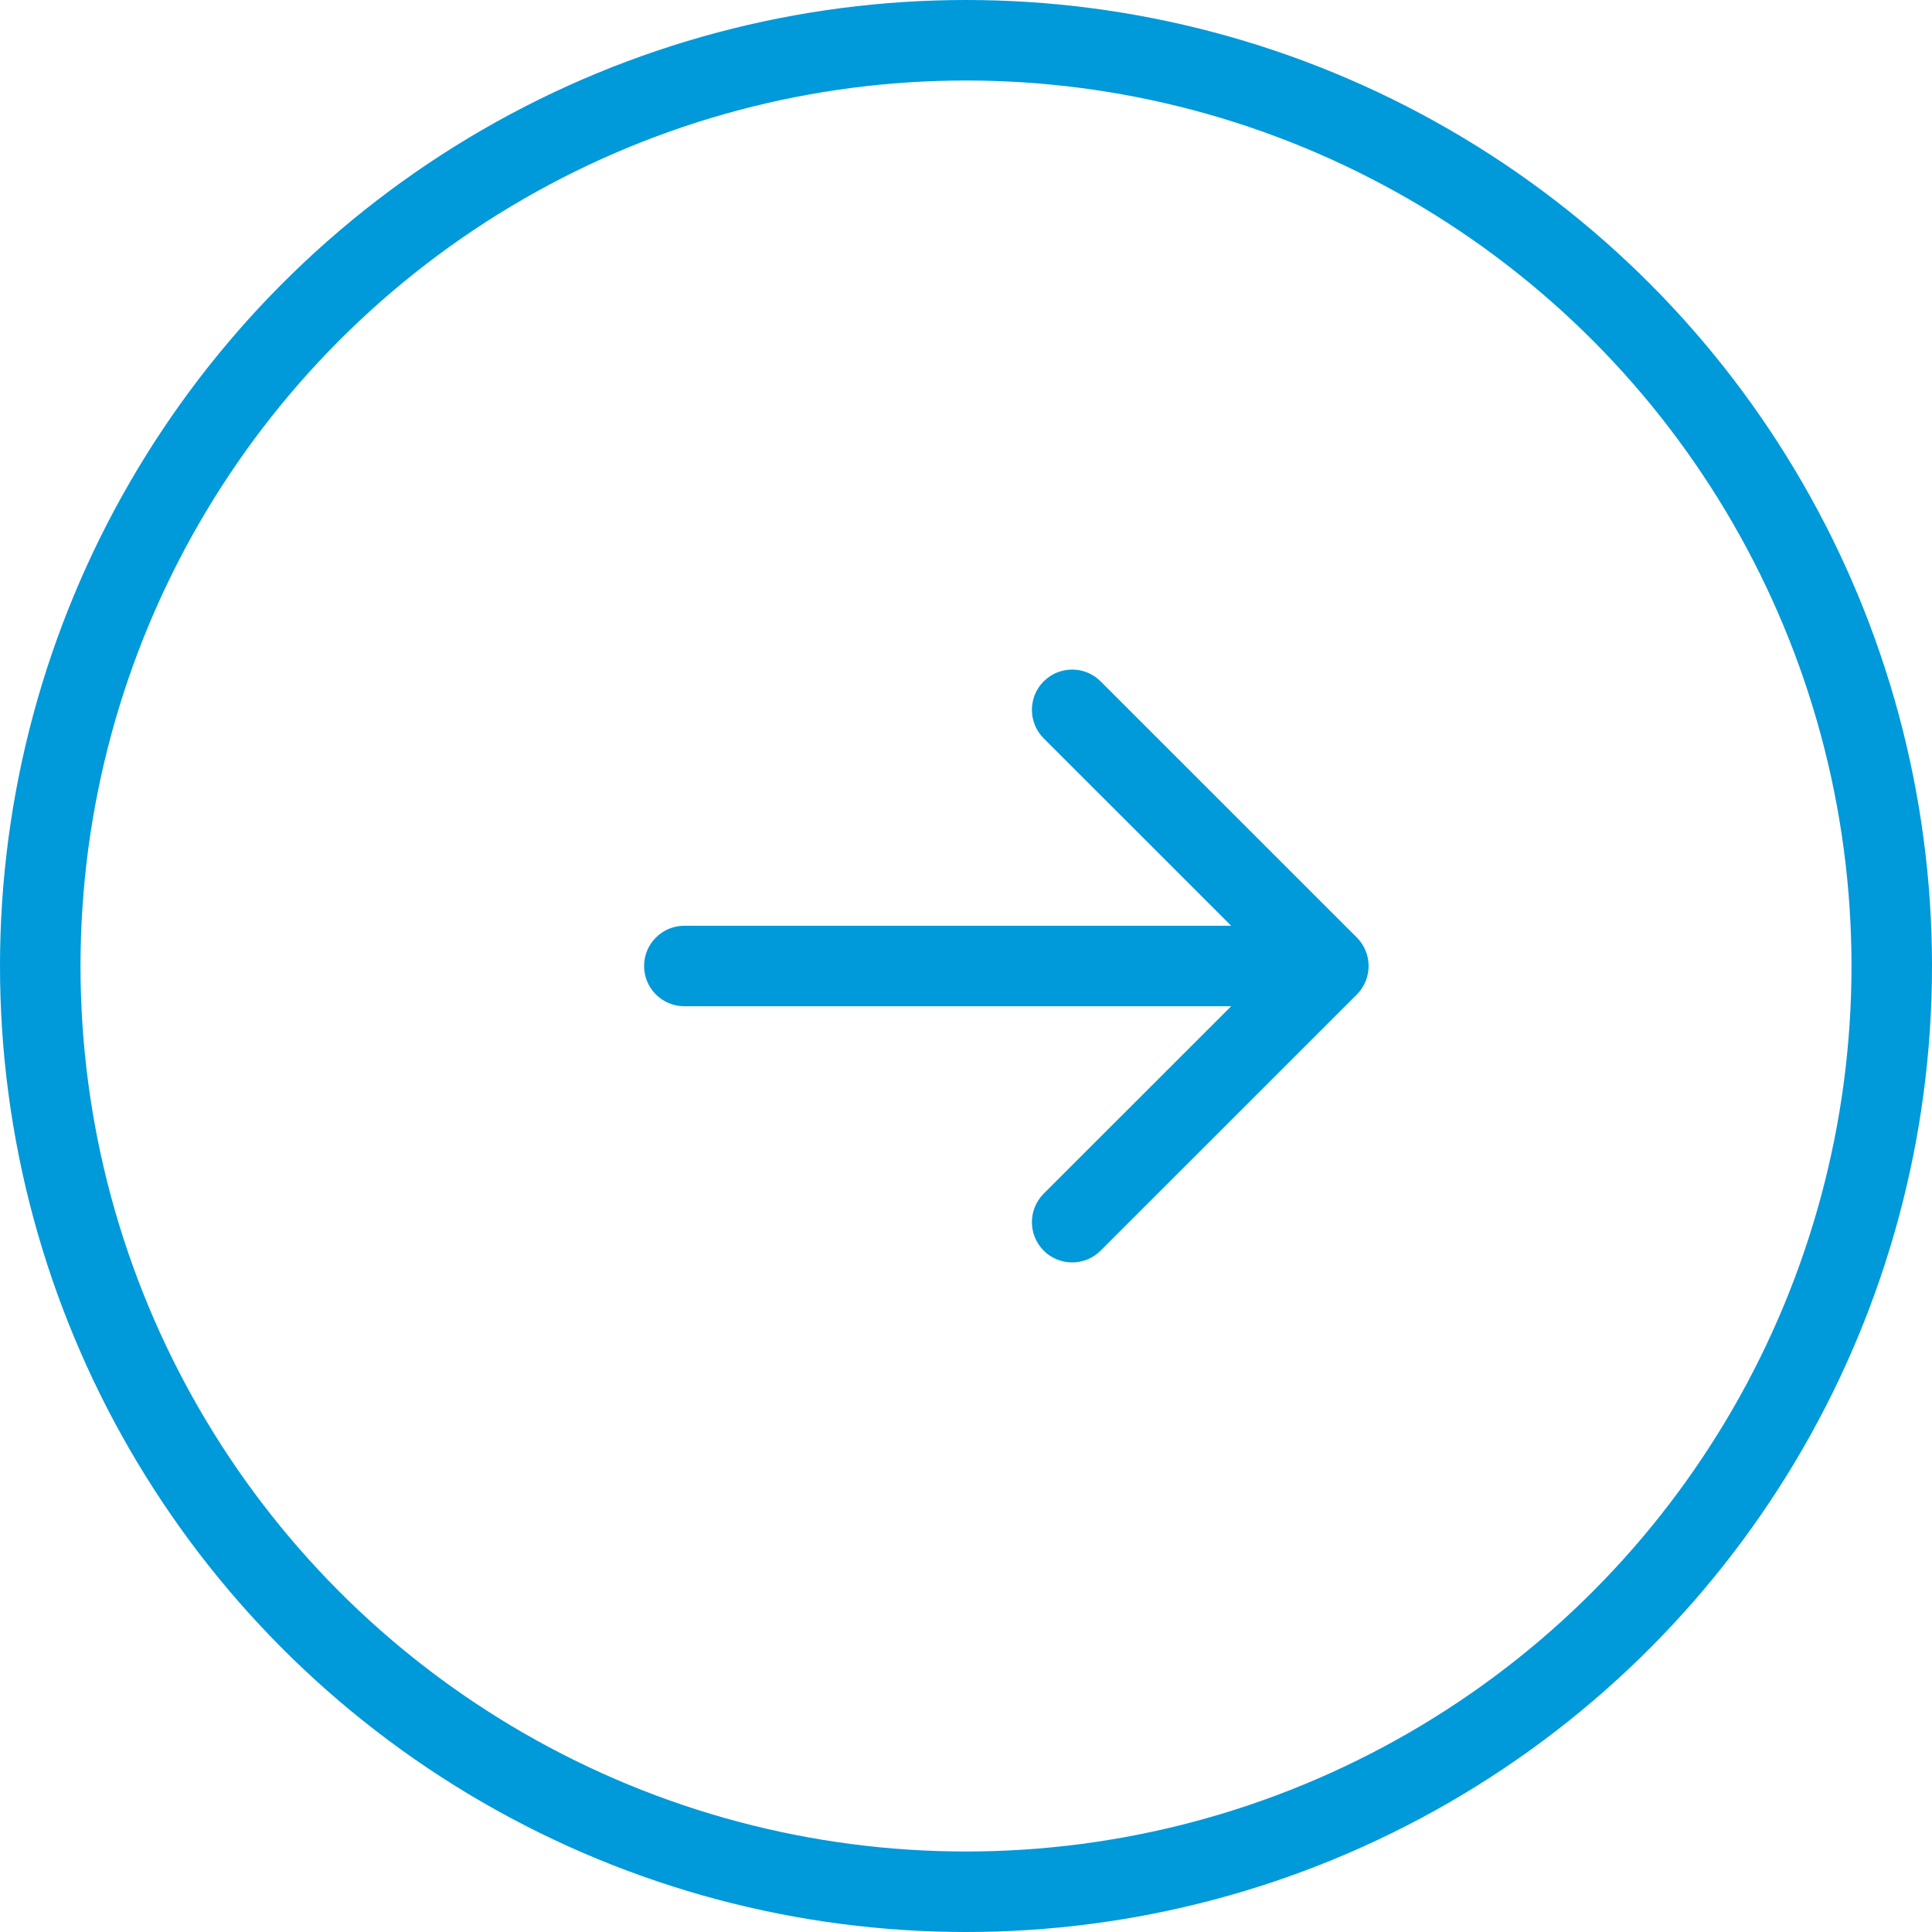 <svg width="24" height="24" viewBox="0 0 24 24" fill="none" xmlns="http://www.w3.org/2000/svg">
<circle cx="12" cy="12" r="11.5" stroke="#0099D9"/>
<path d="M8.501 11.5C8.225 11.5 8.001 11.724 8.001 12C8.001 12.276 8.225 12.5 8.501 12.5L8.501 11.5ZM16.855 12.354C17.05 12.158 17.05 11.842 16.855 11.646L13.672 8.464C13.477 8.269 13.161 8.269 12.965 8.464C12.77 8.66 12.77 8.976 12.965 9.172L15.794 12L12.965 14.828C12.77 15.024 12.77 15.34 12.965 15.536C13.161 15.731 13.477 15.731 13.672 15.536L16.855 12.354ZM8.501 12.5L16.501 12.5L16.501 11.5L8.501 11.5L8.501 12.5Z" fill="#0099D9"/>
</svg>
